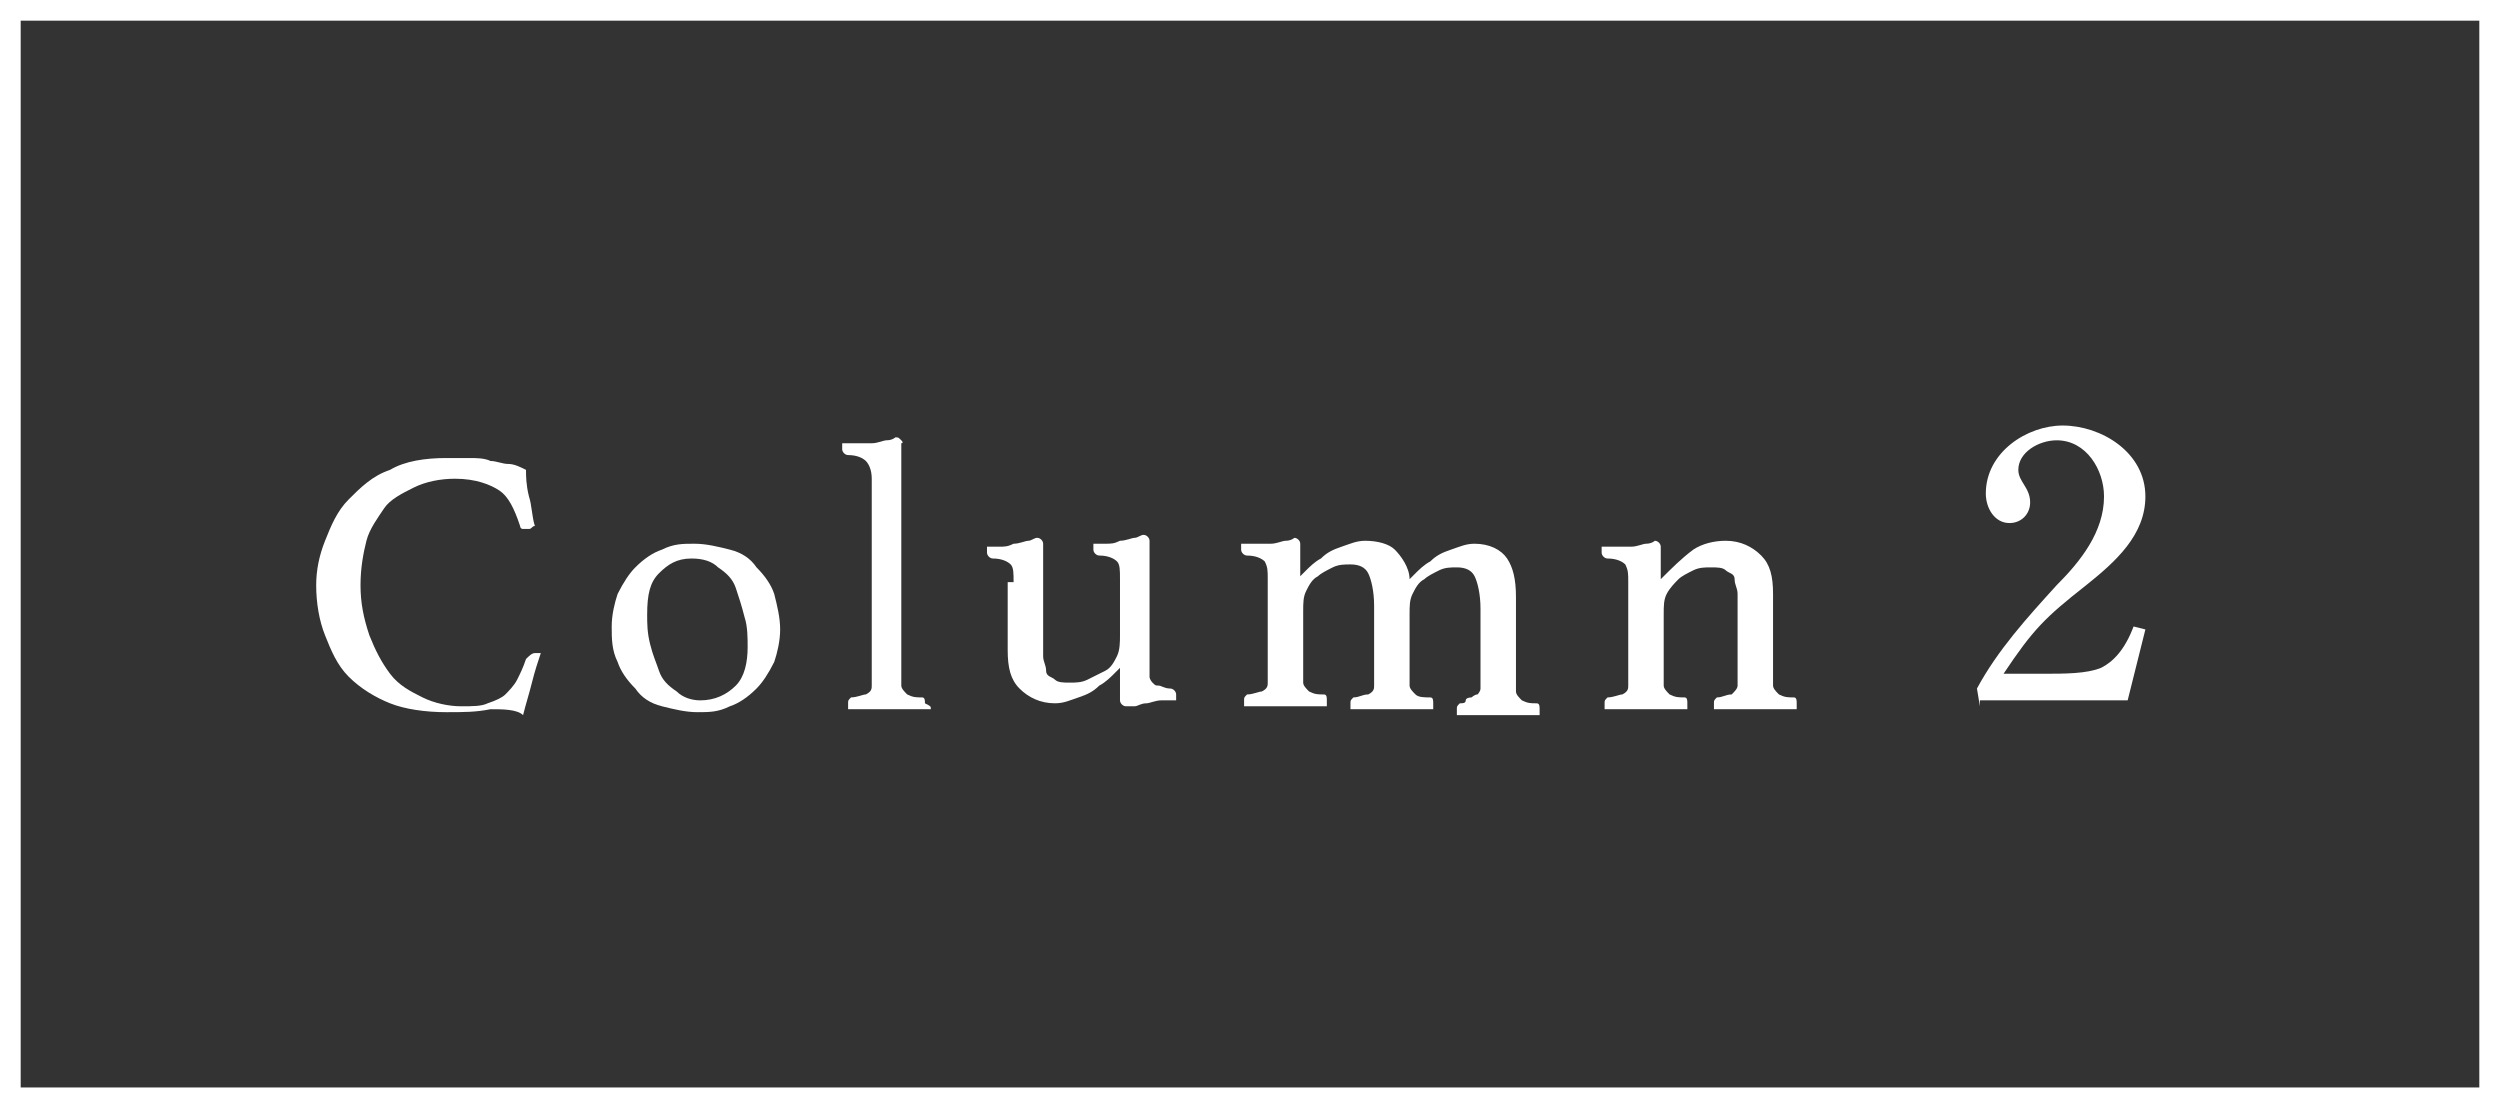 <?xml version="1.0" encoding="utf-8"?>
<!-- Generator: Adobe Illustrator 22.1.0, SVG Export Plug-In . SVG Version: 6.00 Build 0)  -->
<svg version="1.0" id="レイヤー_1" xmlns="http://www.w3.org/2000/svg" xmlns:xlink="http://www.w3.org/1999/xlink" x="0px"
	 y="0px" viewBox="0 0 84.6 37.5" enable-background="new 0 0 84.6 37.5" xml:space="preserve">
<rect x="0" y="0" width="84.6" height="37.5" fill="#333333" stroke="none"/>
<path fill="#FFFFFF" d="M83.9,0.7v36.1H0.7V0.7H83.9 M84.6,0H0v37.5h84.6V0L84.6,0z"/>
<g>
	<path fill="#FFFFFF" d="M15.1,24.1c-0.7,0-1.4-0.1-1.9-0.3c-0.5-0.2-1-0.5-1.4-0.9S11.2,22,11,21.5s-0.3-1.1-0.3-1.7
		c0-0.5,0.1-1,0.3-1.5s0.4-1,0.8-1.4c0.4-0.4,0.8-0.8,1.4-1c0.5-0.3,1.2-0.4,1.9-0.4c0.3,0,0.5,0,0.8,0c0.2,0,0.5,0,0.7,0.1
		c0.2,0,0.4,0.1,0.6,0.1s0.4,0.1,0.6,0.2c0,0.2,0,0.5,0.1,0.9c0.1,0.3,0.1,0.7,0.2,1c-0.1,0-0.1,0.1-0.2,0.1s-0.1,0-0.2,0
		s-0.1-0.1-0.1-0.1c-0.2-0.6-0.4-1-0.7-1.2s-0.8-0.4-1.5-0.4c-0.5,0-1,0.1-1.4,0.3s-0.8,0.4-1,0.7s-0.5,0.7-0.6,1.1
		s-0.2,0.9-0.2,1.5s0.1,1.1,0.3,1.7c0.2,0.5,0.4,0.9,0.7,1.3s0.7,0.6,1.1,0.8s0.9,0.3,1.3,0.3c0.4,0,0.7,0,0.9-0.1
		c0.3-0.1,0.5-0.2,0.6-0.3s0.3-0.3,0.4-0.5s0.2-0.4,0.3-0.7c0.1-0.1,0.2-0.2,0.3-0.2h0.1h0.1c-0.1,0.3-0.2,0.6-0.3,1
		c-0.1,0.4-0.2,0.7-0.3,1.1C17.5,24,17,24,16.6,24C16.1,24.1,15.7,24.1,15.1,24.1z"/>
	<path fill="#FFFFFF" d="M20.7,21.2c0-0.4,0.1-0.8,0.2-1.1c0.2-0.4,0.4-0.7,0.6-0.9c0.3-0.3,0.6-0.5,0.9-0.6
		c0.4-0.2,0.7-0.2,1.1-0.2s0.8,0.1,1.2,0.2c0.4,0.1,0.7,0.3,0.9,0.6c0.3,0.3,0.5,0.6,0.6,0.9c0.1,0.4,0.2,0.8,0.2,1.2
		c0,0.4-0.1,0.8-0.2,1.1c-0.2,0.4-0.4,0.7-0.6,0.9c-0.3,0.3-0.6,0.5-0.9,0.6c-0.4,0.2-0.7,0.2-1.1,0.2s-0.8-0.1-1.2-0.2
		s-0.7-0.3-0.9-0.6c-0.3-0.3-0.5-0.6-0.6-0.9C20.7,22,20.7,21.6,20.7,21.2z M21.9,20.8c0,0.3,0,0.6,0.1,1s0.2,0.6,0.3,0.9
		c0.1,0.3,0.3,0.5,0.6,0.7c0.2,0.2,0.5,0.3,0.8,0.3c0.5,0,0.9-0.2,1.2-0.5c0.3-0.3,0.4-0.8,0.4-1.3c0-0.3,0-0.7-0.1-1
		c-0.1-0.4-0.2-0.7-0.3-1c-0.1-0.3-0.3-0.5-0.6-0.7c-0.2-0.2-0.5-0.3-0.9-0.3c-0.5,0-0.8,0.2-1.1,0.5S21.9,20.1,21.9,20.8z"/>
	<path fill="#FFFFFF" d="M31.5,24c-0.2,0-0.5,0-0.7,0s-0.5,0-0.7,0s-0.5,0-0.7,0s-0.5,0-0.7,0c0-0.1,0-0.2,0-0.2
		c0-0.1,0-0.1,0.1-0.2c0.2,0,0.4-0.1,0.5-0.1c0.2-0.1,0.2-0.2,0.2-0.3v-7c0-0.3-0.1-0.5-0.2-0.6s-0.3-0.2-0.6-0.2
		c-0.1,0-0.2-0.1-0.2-0.2c0-0.1,0-0.1,0-0.2c0.1,0,0.3,0,0.5,0s0.4,0,0.5,0c0.2,0,0.4-0.1,0.5-0.1c0.2,0,0.3-0.1,0.3-0.1
		c0.1,0,0.1,0,0.2,0.1s0,0.1,0,0.1c0,0.1,0,0.3,0,0.5s0,0.4,0,0.7v7c0,0.1,0.1,0.2,0.2,0.3c0.2,0.1,0.3,0.1,0.5,0.1
		c0.1,0,0.1,0.1,0.1,0.2C31.5,23.9,31.5,23.9,31.5,24z"/>
	<path fill="#FFFFFF" d="M34.3,19.7c0-0.3,0-0.5-0.1-0.6s-0.3-0.2-0.6-0.2c-0.1,0-0.2-0.1-0.2-0.2s0-0.1,0-0.2c0.1,0,0.3,0,0.4,0
		c0.2,0,0.3,0,0.5-0.1c0.2,0,0.4-0.1,0.5-0.1s0.2-0.1,0.3-0.1s0.2,0.1,0.2,0.2v3.2c0,0.2,0,0.4,0,0.6s0.1,0.3,0.1,0.5
		s0.2,0.2,0.3,0.3c0.1,0.1,0.3,0.1,0.5,0.1s0.4,0,0.6-0.1s0.4-0.2,0.6-0.3c0.2-0.1,0.3-0.3,0.4-0.5c0.1-0.2,0.1-0.5,0.1-0.7v-1.9
		c0-0.3,0-0.5-0.1-0.6s-0.3-0.2-0.6-0.2c-0.1,0-0.2-0.1-0.2-0.2s0-0.1,0-0.2c0.1,0,0.3,0,0.4,0c0.2,0,0.3,0,0.5-0.1
		c0.2,0,0.4-0.1,0.5-0.1s0.2-0.1,0.3-0.1s0.2,0.1,0.2,0.2v4.2c0,0.1,0,0.3,0,0.4s0.1,0.2,0.1,0.2c0.1,0.1,0.1,0.1,0.2,0.1
		c0.1,0,0.2,0.1,0.4,0.1c0.1,0,0.2,0.1,0.2,0.2s0,0.1,0,0.2c-0.2,0-0.3,0-0.5,0s-0.4,0.1-0.5,0.1c-0.2,0-0.3,0.1-0.4,0.1
		c-0.1,0-0.2,0-0.3,0s-0.2-0.1-0.2-0.2v-1.1c0,0-0.1,0.1-0.2,0.2c-0.1,0.1-0.3,0.3-0.5,0.4c-0.2,0.2-0.4,0.3-0.7,0.4
		s-0.5,0.2-0.8,0.2c-0.5,0-0.9-0.2-1.2-0.5s-0.4-0.7-0.4-1.3v-2.3H34.3z"/>
	<path fill="#FFFFFF" d="M47.7,19.6c0,0,0.1-0.1,0.2-0.2c0.1-0.1,0.3-0.3,0.5-0.4c0.2-0.2,0.4-0.3,0.7-0.4s0.5-0.2,0.8-0.2
		c0.5,0,0.9,0.2,1.1,0.5c0.2,0.3,0.3,0.7,0.3,1.3v3.2c0,0.1,0.1,0.2,0.2,0.3c0.2,0.1,0.3,0.1,0.5,0.1c0.1,0,0.1,0.1,0.1,0.2
		s0,0.1,0,0.2c-0.2,0-0.4,0-0.7,0s-0.5,0-0.7,0s-0.5,0-0.7,0s-0.5,0-0.7,0c0-0.1,0-0.2,0-0.2c0-0.1,0-0.1,0.1-0.2
		c0.1,0,0.2,0,0.2-0.1s0.2-0.1,0.2-0.1s0.1-0.1,0.2-0.1c0,0,0.1-0.1,0.1-0.2v-2.7c0-0.5-0.1-0.9-0.2-1.1c-0.1-0.2-0.3-0.3-0.6-0.3
		c-0.2,0-0.4,0-0.6,0.1s-0.4,0.2-0.5,0.3c-0.2,0.1-0.3,0.3-0.4,0.5s-0.1,0.4-0.1,0.7v2.4c0,0.1,0.1,0.2,0.2,0.3
		c0.1,0.1,0.3,0.1,0.5,0.1c0.1,0,0.1,0.1,0.1,0.2s0,0.1,0,0.2c-0.2,0-0.4,0-0.7,0s-0.4,0-0.7,0c-0.2,0-0.5,0-0.7,0s-0.5,0-0.7,0
		c0-0.1,0-0.2,0-0.2c0-0.1,0-0.1,0.1-0.2c0.2,0,0.3-0.1,0.5-0.1c0.2-0.1,0.2-0.2,0.2-0.3v-2.7c0-0.5-0.1-0.9-0.2-1.1
		s-0.3-0.3-0.6-0.3c-0.2,0-0.4,0-0.6,0.1s-0.4,0.2-0.5,0.3c-0.2,0.1-0.3,0.3-0.4,0.5s-0.1,0.4-0.1,0.7v2.4c0,0.1,0.1,0.2,0.2,0.3
		c0.2,0.1,0.3,0.1,0.5,0.1c0.1,0,0.1,0.1,0.1,0.2s0,0.1,0,0.2c-0.2,0-0.4,0-0.7,0s-0.4,0-0.7,0s-0.5,0-0.7,0s-0.4,0-0.7,0
		c0-0.1,0-0.2,0-0.2c0-0.1,0-0.1,0.1-0.2c0.2,0,0.4-0.1,0.5-0.1c0.2-0.1,0.2-0.2,0.2-0.3v-3.5c0-0.3,0-0.4-0.1-0.6
		c-0.1-0.1-0.3-0.2-0.6-0.2c-0.1,0-0.2-0.1-0.2-0.2c0,0,0-0.1,0-0.2c0.1,0,0.3,0,0.5,0s0.4,0,0.5,0c0.2,0,0.4-0.1,0.5-0.1
		c0.2,0,0.3-0.1,0.3-0.1c0.1,0,0.2,0.1,0.2,0.2s0,0.3,0,0.4c0,0.2,0,0.4,0,0.7c0,0,0.1-0.1,0.2-0.2c0.1-0.1,0.3-0.3,0.5-0.4
		c0.2-0.2,0.4-0.3,0.7-0.4s0.5-0.2,0.8-0.2c0.4,0,0.8,0.1,1,0.3S47.7,19.2,47.7,19.6z"/>
	<path fill="#FFFFFF" d="M60,23.2c0,0.1,0.1,0.2,0.2,0.3c0.2,0.1,0.3,0.1,0.5,0.1c0.1,0,0.1,0.1,0.1,0.2s0,0.1,0,0.2
		c-0.2,0-0.4,0-0.7,0c-0.2,0-0.5,0-0.7,0s-0.5,0-0.7,0s-0.5,0-0.7,0c0-0.1,0-0.2,0-0.2c0-0.1,0-0.1,0.1-0.2c0.2,0,0.3-0.1,0.5-0.1
		c0.1-0.1,0.2-0.2,0.2-0.3v-2.5c0-0.2,0-0.4,0-0.6s-0.1-0.3-0.1-0.5s-0.2-0.2-0.3-0.3c-0.1-0.1-0.3-0.1-0.5-0.1s-0.4,0-0.6,0.1
		s-0.4,0.2-0.5,0.3s-0.3,0.3-0.4,0.5s-0.1,0.4-0.1,0.7v2.4c0,0.1,0.1,0.2,0.2,0.3c0.2,0.1,0.3,0.1,0.5,0.1c0.1,0,0.1,0.1,0.1,0.2
		s0,0.1,0,0.2c-0.2,0-0.4,0-0.7,0s-0.4,0-0.7,0s-0.5,0-0.7,0s-0.4,0-0.7,0c0-0.1,0-0.2,0-0.2c0-0.1,0-0.1,0.1-0.2
		c0.2,0,0.4-0.1,0.5-0.1c0.2-0.1,0.2-0.2,0.2-0.3v-3.5c0-0.3,0-0.4-0.1-0.6c-0.1-0.1-0.3-0.2-0.6-0.2c-0.1,0-0.2-0.1-0.2-0.2
		c0,0,0-0.1,0-0.2c0.1,0,0.3,0,0.5,0s0.4,0,0.5,0c0.2,0,0.4-0.1,0.5-0.1c0.2,0,0.3-0.1,0.3-0.1c0.1,0,0.2,0.1,0.2,0.2s0,0.3,0,0.4
		c0,0.2,0,0.4,0,0.7c0.4-0.4,0.7-0.7,1.1-1c0.3-0.2,0.7-0.3,1.1-0.3c0.5,0,0.9,0.2,1.2,0.5s0.4,0.7,0.4,1.3C60,20.1,60,23.2,60,23.2
		z"/>
	<path fill="#FFFFFF" d="M67,23.9l-0.1-0.6c0.7-1.3,1.7-2.4,2.7-3.5c0.8-0.8,1.6-1.8,1.6-3c0-0.9-0.6-1.9-1.6-1.9
		c-0.6,0-1.3,0.4-1.3,1c0,0.4,0.4,0.6,0.4,1.1c0,0.4-0.3,0.7-0.7,0.7c-0.5,0-0.8-0.5-0.8-1c0-1.4,1.4-2.3,2.6-2.3
		c1.3,0,2.8,0.9,2.8,2.4c0,1.3-1,2.2-2,3c-1.4,1.1-1.8,1.5-2.8,3h1.3c0.8,0,1.5,0,2-0.2c0.4-0.2,0.8-0.6,1.1-1.4l0.4,0.1L72,23.7h-5
		V23.9z"/>
</g>
</svg>
